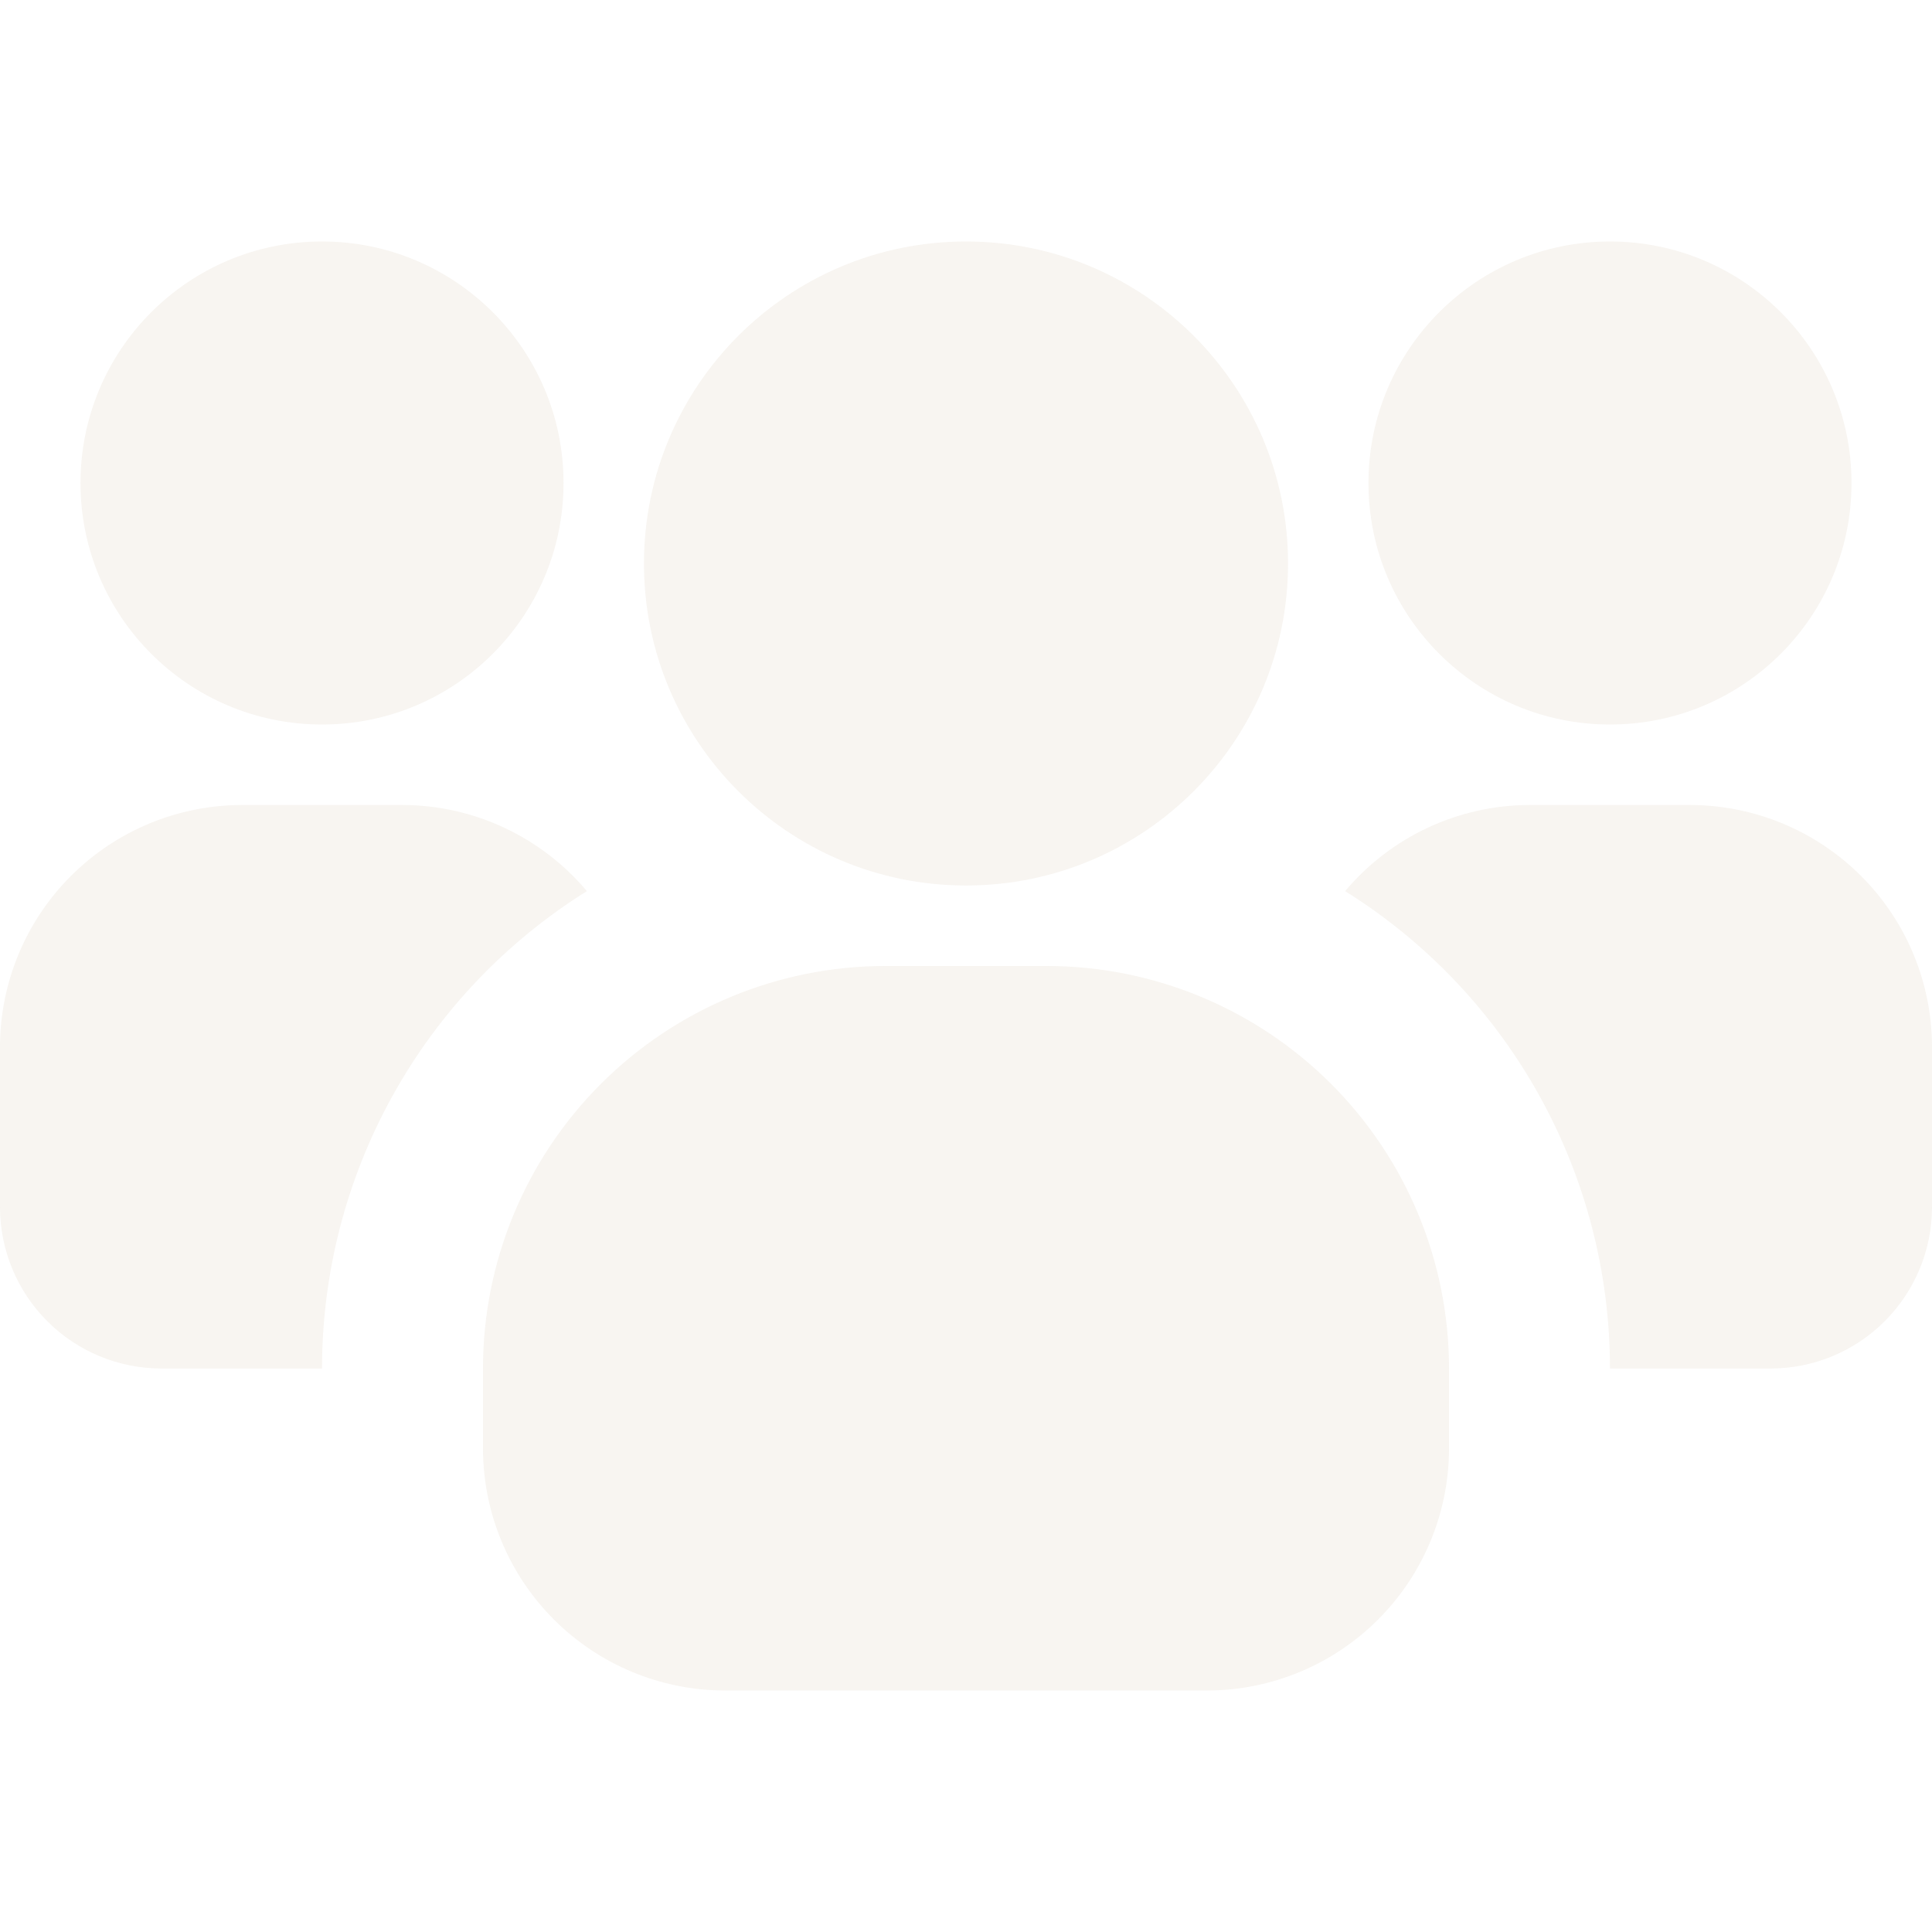 <svg width="40" height="40" viewBox="0 0 40 40" fill="none" xmlns="http://www.w3.org/2000/svg">
<g opacity="0.5" clip-path="url(#clip0_1390_71304)">
<path d="M6.667 15C9.428 15 11.667 12.761 11.667 10C11.667 7.239 9.428 5 6.667 5C3.905 5 1.667 7.239 1.667 10C1.667 12.761 3.905 15 6.667 15Z" fill="#EBE2D7" fill-opacity="0.72"/>
<path d="M12.15 18.45C10.473 19.497 9.089 20.953 8.13 22.682C7.17 24.411 6.667 26.356 6.667 28.333H3.333C2.45 28.331 1.604 27.979 0.979 27.354C0.355 26.73 0.003 25.883 0 25L0 21.667C0.004 20.342 0.532 19.072 1.469 18.136C2.406 17.199 3.675 16.671 5 16.667H8.333C9.061 16.668 9.779 16.829 10.439 17.137C11.098 17.445 11.682 17.893 12.15 18.45Z" fill="#EBE2D7" fill-opacity="0.72"/>
<path d="M33.333 15C36.095 15 38.333 12.761 38.333 10C38.333 7.239 36.095 5 33.333 5C30.572 5 28.333 7.239 28.333 10C28.333 12.761 30.572 15 33.333 15Z" fill="#EBE2D7" fill-opacity="0.72"/>
<path d="M40 21.667V25C39.997 25.883 39.645 26.73 39.021 27.354C38.396 27.979 37.55 28.331 36.667 28.333H33.333C33.333 26.356 32.83 24.411 31.87 22.682C30.911 20.953 29.527 19.497 27.85 18.45C28.318 17.893 28.902 17.445 29.561 17.137C30.221 16.829 30.939 16.668 31.667 16.667H35C36.325 16.671 37.594 17.199 38.531 18.136C39.468 19.072 39.996 20.342 40 21.667Z" fill="#EBE2D7" fill-opacity="0.72"/>
<path d="M20 18.333C23.682 18.333 26.667 15.349 26.667 11.667C26.667 7.985 23.682 5 20 5C16.318 5 13.333 7.985 13.333 11.667C13.333 15.349 16.318 18.333 20 18.333Z" fill="#EBE2D7" fill-opacity="0.72"/>
<path d="M30 28.333V30C29.996 31.325 29.468 32.594 28.531 33.531C27.594 34.468 26.325 34.996 25 35H15C13.675 34.996 12.406 34.468 11.469 33.531C10.532 32.594 10.004 31.325 10 30V28.333C10 26.123 10.878 24.004 12.441 22.441C14.004 20.878 16.123 20 18.333 20H21.667C23.877 20 25.996 20.878 27.559 22.441C29.122 24.004 30 26.123 30 28.333Z" fill="#EBE2D7" fill-opacity="0.72"/>
</g>
<defs>
<clipPath id="clip0_1390_71304">
<rect width="40" height="40" fill="white"/>
</clipPath>
</defs>
</svg>
